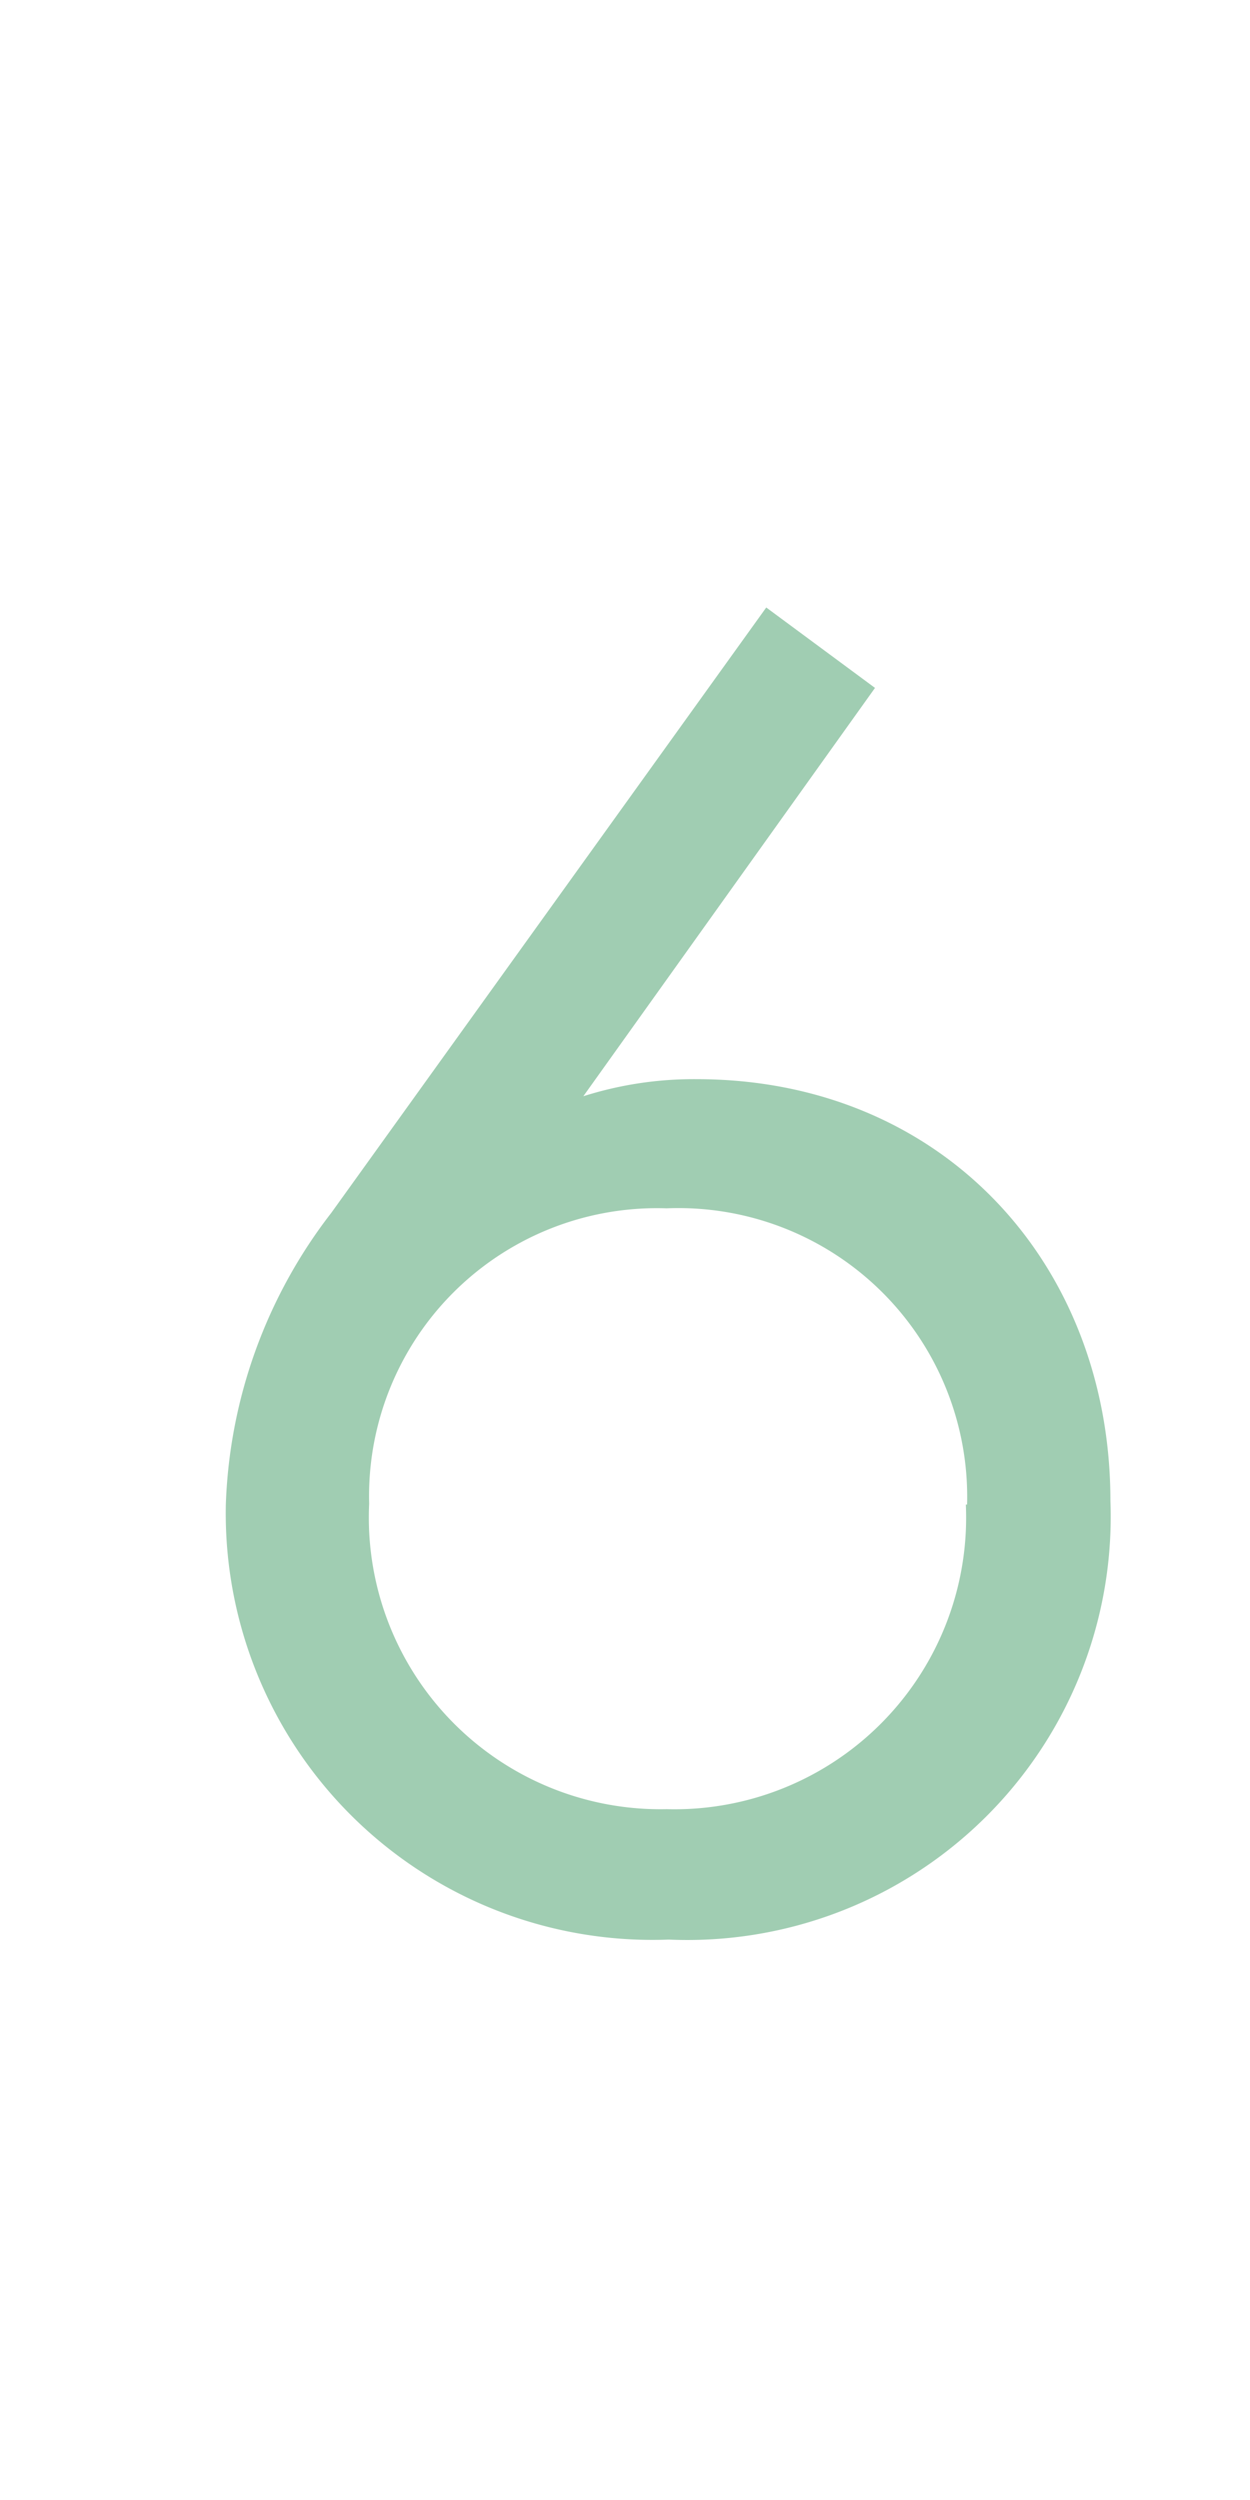 <svg xmlns="http://www.w3.org/2000/svg" viewBox="0 0 30 60"><defs><style>.cls-1{fill:#fff;}.cls-2{opacity:0.6;}.cls-3{fill:#61ab7e;}</style></defs><title>no06</title><g id="レイヤー_2" data-name="レイヤー 2"><g id="contents"><rect class="cls-1" width="30" height="60"/><g class="cls-2"><path class="cls-3" d="M21,16.51l-7,9.8a8.74,8.74,0,0,1,2.72-.41c5.88,0,9.93,4.41,9.93,10.12A10.16,10.16,0,0,1,16.05,46.55,10.24,10.24,0,0,1,5.42,36.11a12.1,12.1,0,0,1,2.53-7L18.39,14.58Zm2.21,19.6A6.93,6.93,0,0,0,16,29a6.91,6.91,0,0,0-7.14,7.09A7,7,0,0,0,16,43.42,7,7,0,0,0,23.18,36.11Z"/></g></g></g></svg>